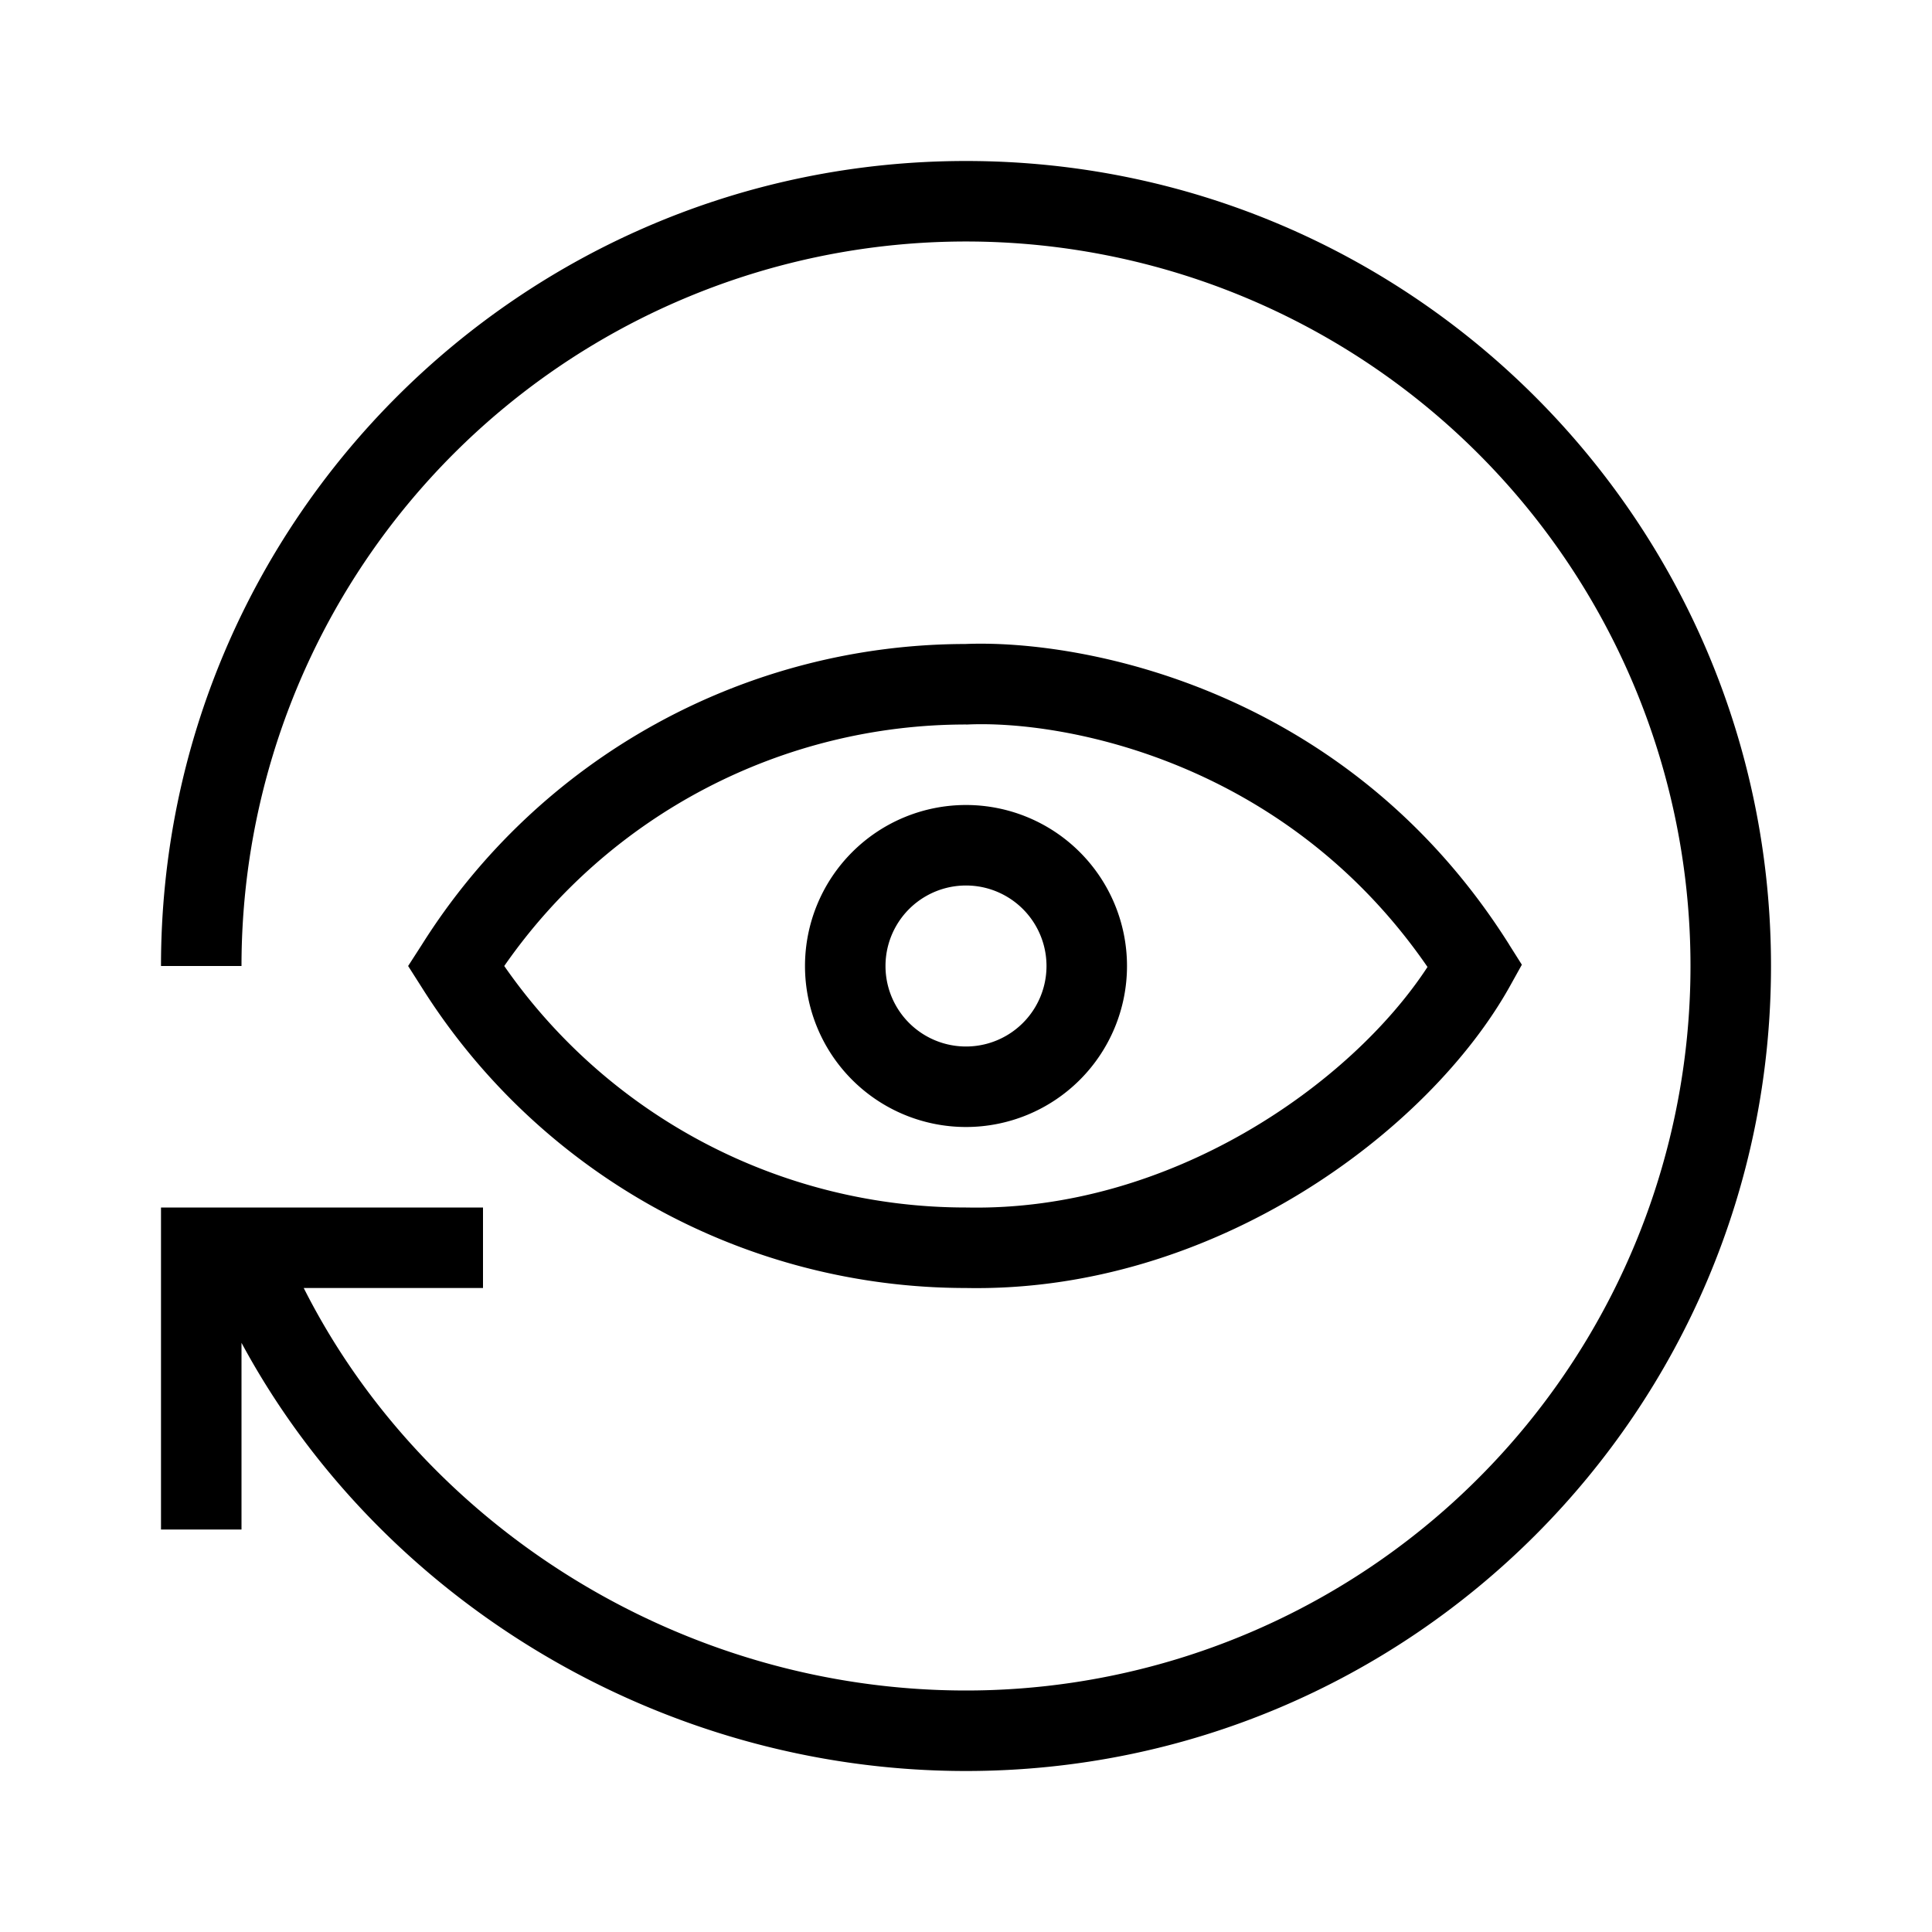 <svg width="24" height="24" viewBox="0 0 24 24" fill="none" xmlns="http://www.w3.org/2000/svg"><path fill-rule="evenodd" clip-rule="evenodd" d="M12 2C6.477 2 2 6.477 2 12h1a9 9 0 1 1 9 9c-3.54 0-6.737-2.044-8.227-5H6v-1H2v4h1v-2.319C4.708 19.85 8.177 22 12 22c5.523 0 10-4.477 10-10S17.523 2 12 2Zm.022 7c1.18-.053 3.94.44 5.711 3.012-.951 1.455-3.196 3.04-5.723 2.988H12a6.982 6.982 0 0 1-5.736-3A6.982 6.982 0 0 1 12 9h.022Zm6.725 2.733C16.744 8.553 13.45 7.94 11.99 8a7.988 7.988 0 0 0-6.748 3.733L5.07 12l.17.267A7.987 7.987 0 0 0 11.995 16c3.084.061 5.764-1.952 6.766-3.757l.144-.259-.158-.25ZM11 12a1 1 0 1 1 2 0 1 1 0 0 1-2 0Zm1-2a2 2 0 1 0 0 4 2 2 0 0 0 0-4Z" fill="#000"/></svg>